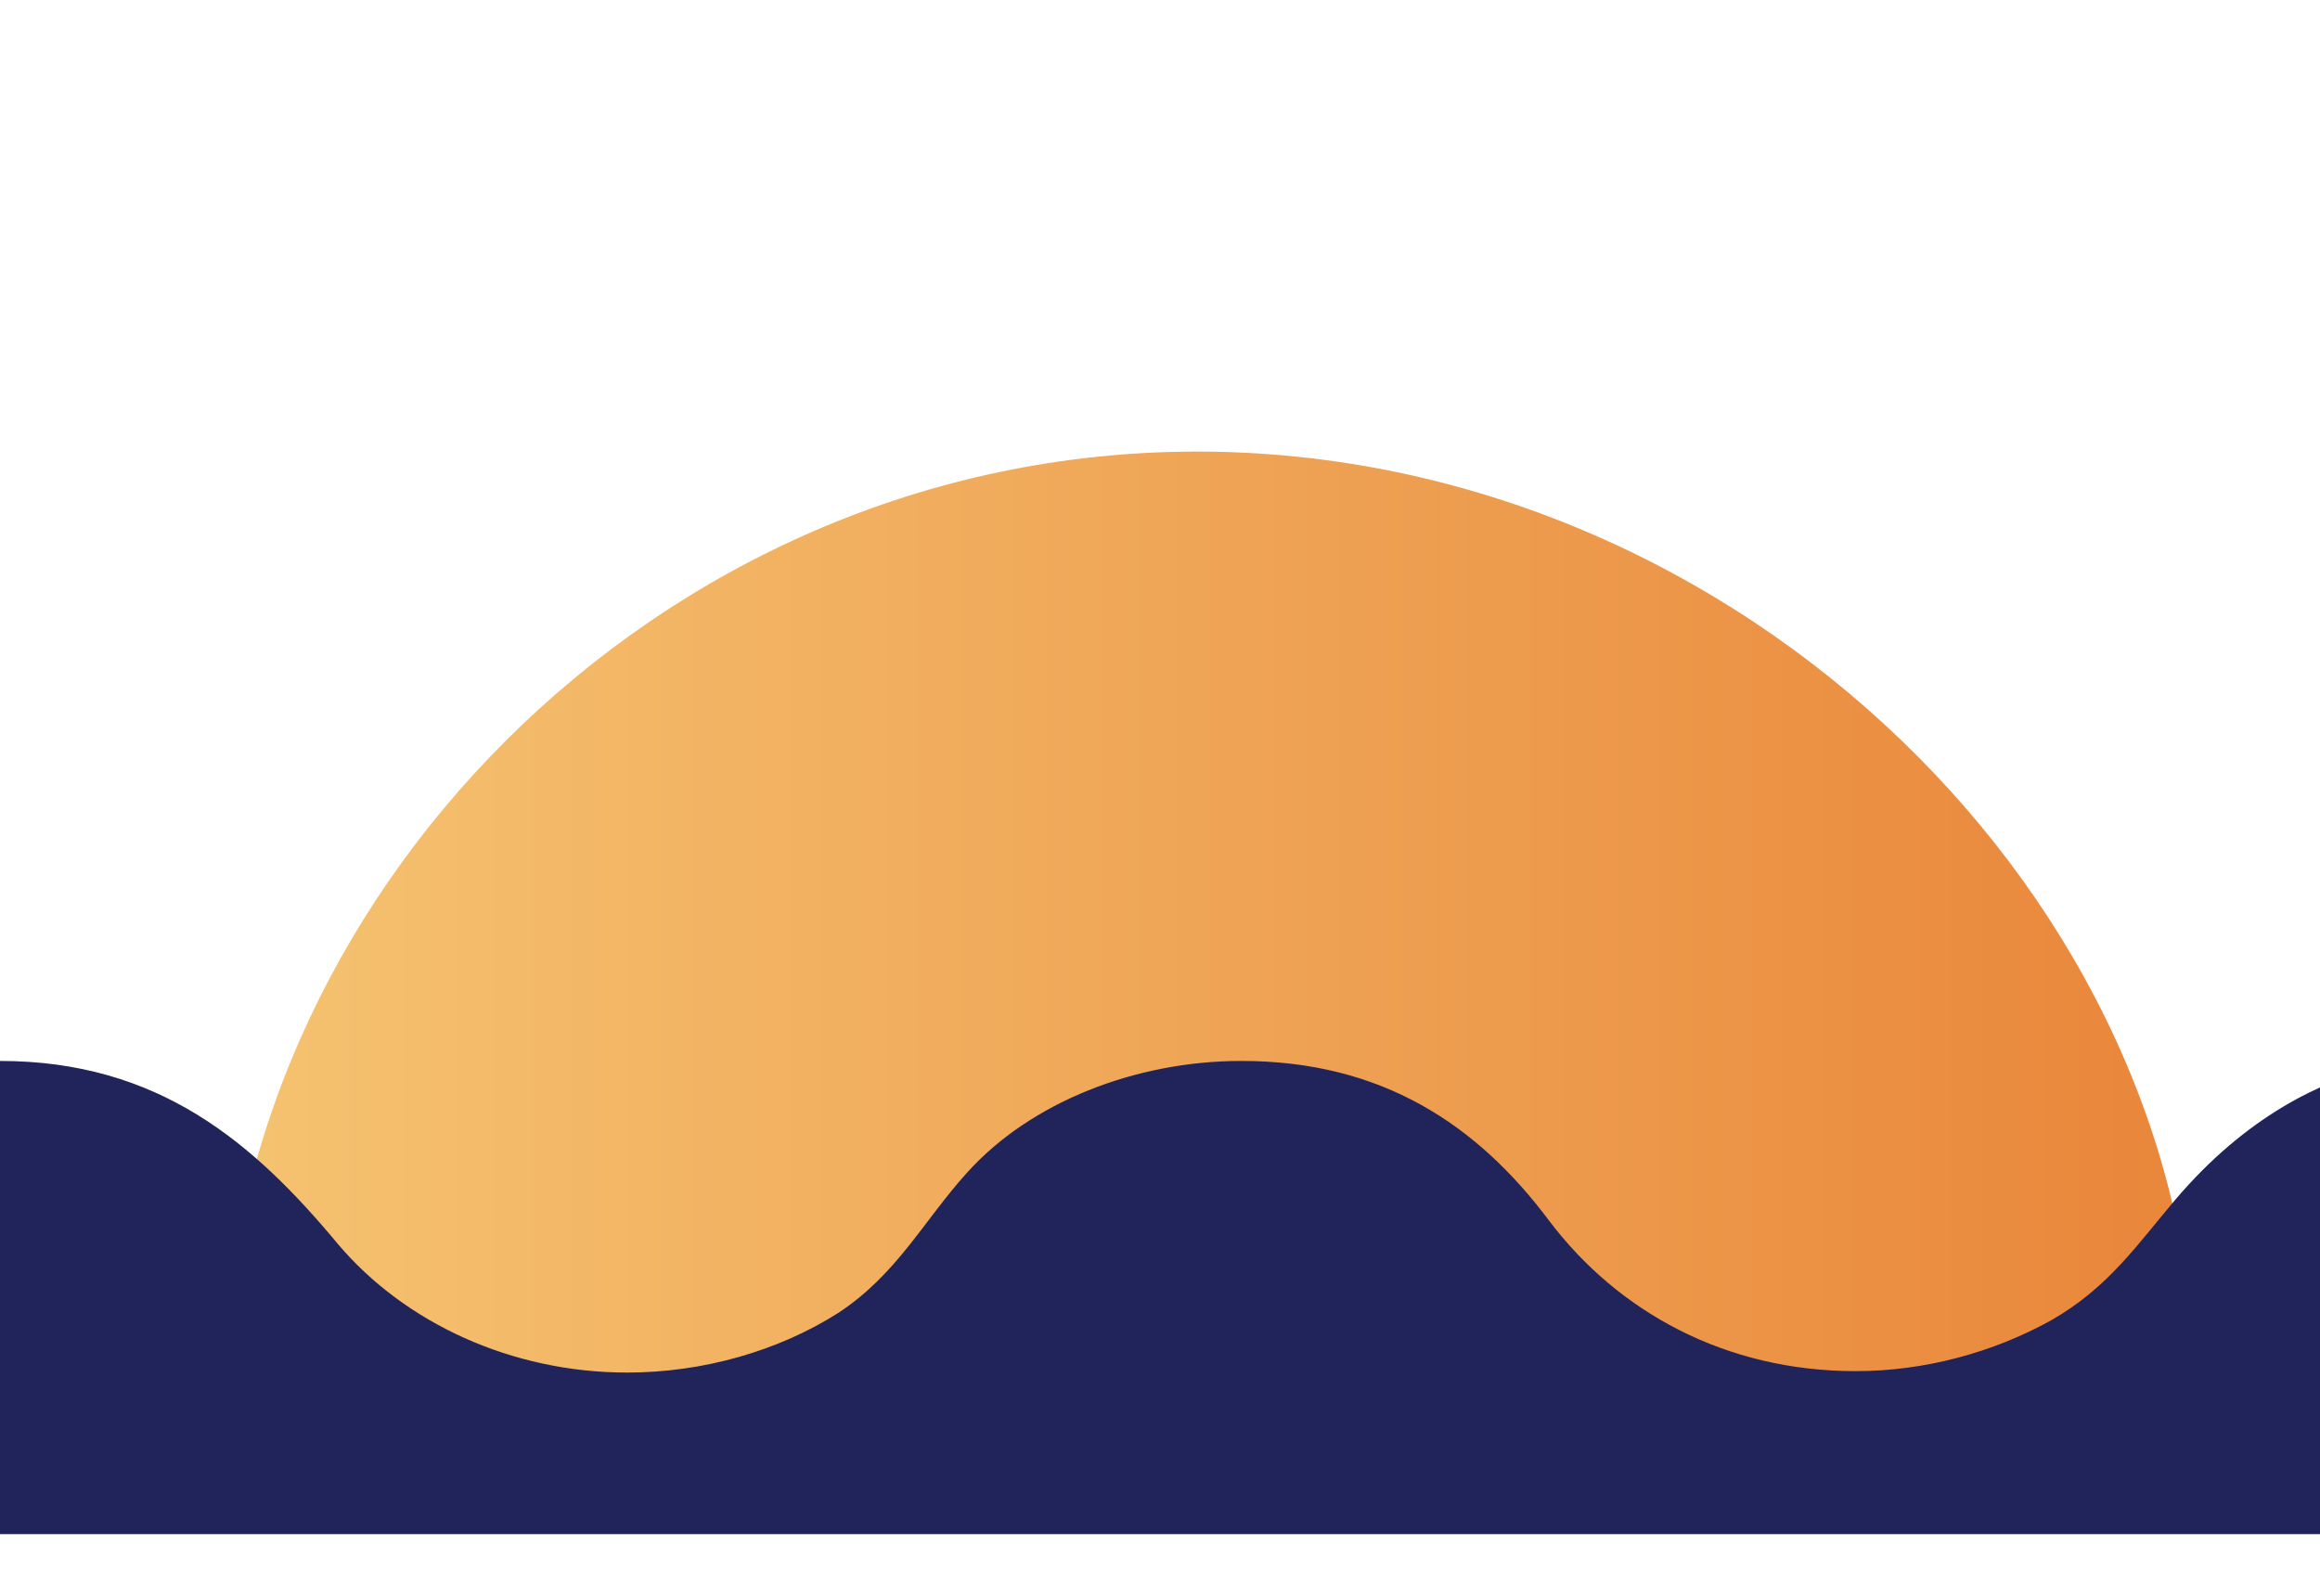 <svg xmlns="http://www.w3.org/2000/svg" width="375" height="258" viewBox="0 0 375 258" fill="none"><g filter="url(#filter0_d_1_89598)"><path d="M193.5 73C105.551 73 36.215 146.639 36.215 225H354.696C354.963 146.401 281.449 73 193.5 73Z" fill="url(#paint0_linear_1_89598)"></path></g><path d="M400.499 171.276C400.499 171.276 374.665 166.793 351.608 193.945C345.386 201.272 340.787 208.141 331.589 213.408C322.121 218.674 311.029 221.651 299.937 221.651C278.836 221.651 261.522 212.034 250.431 197.379C238.798 181.809 223.378 171.505 200.654 171.505C183.611 171.505 166.567 178.146 156.287 189.594C149.254 197.379 144.925 206.081 135.457 212.263C125.718 218.445 113.544 221.88 101.371 221.88C82.704 221.88 65.39 213.866 54.569 201.043C41.043 184.786 25.7 171.505 0 171.505C0 171.505 0 195.319 0 221.88V248H400.499V221.595C400.499 194.194 400.499 171.276 400.499 171.276Z" fill="#20245A"></path><defs><filter id="filter0_d_1_89598" x="2.915" y="38.7" width="385.081" height="218.6" filterUnits="userSpaceOnUse" color-interpolation-filters="sRGB"><feGaussianBlur stdDeviation="16.65"></feGaussianBlur></filter><linearGradient id="paint0_linear_1_89598" x1="36.466" y1="153.856" x2="354.961" y2="153.856" gradientUnits="userSpaceOnUse"><stop stop-color="#F5C371"></stop><stop offset="0.998" stop-color="#E9863A"></stop></linearGradient></defs></svg>